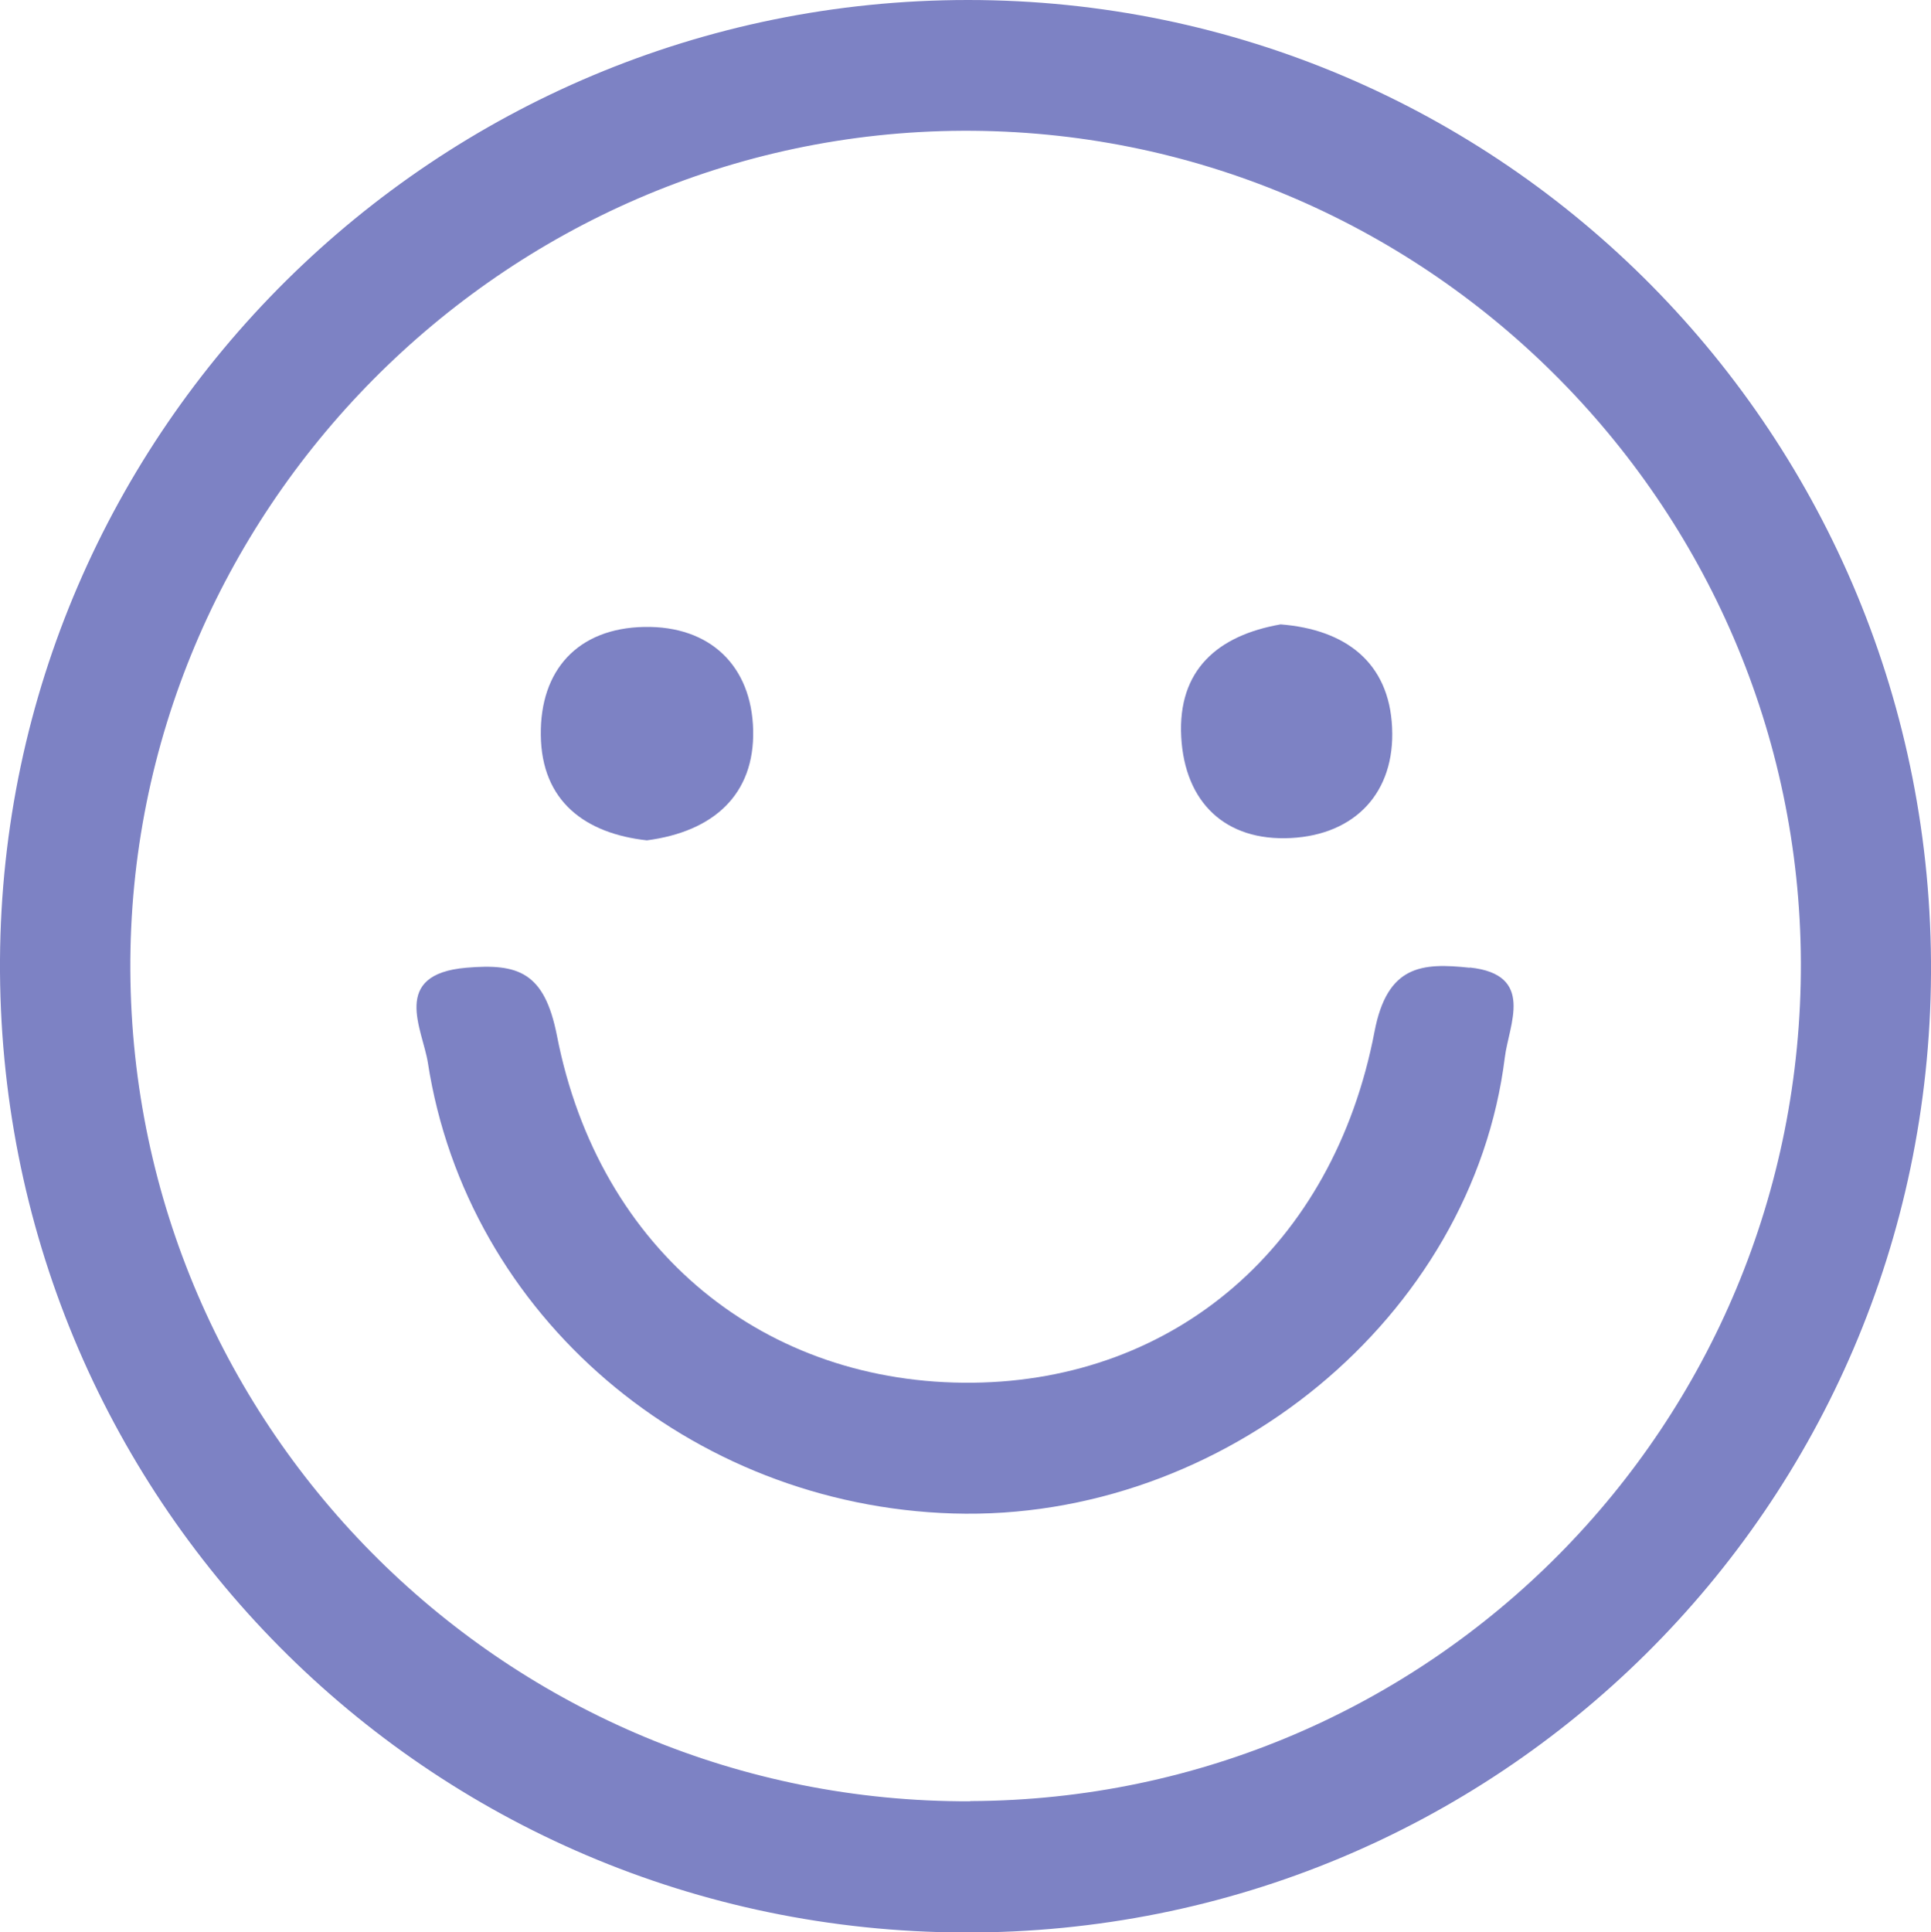 <svg viewBox="0 0 91.12 91.17" xmlns="http://www.w3.org/2000/svg" data-sanitized-data-name="Layer 2" data-name="Layer 2" id="Layer_2">
  <defs>
    <style>
      .cls-1 {
        fill: #7d82c4;
        stroke-width: 0px;
      }
    </style>
  </defs>
  <g data-sanitized-data-name="Layer 1" data-name="Layer 1" id="Layer_1-2">
    <g>
      <path d="M45.68,0C20.59,0,.15,20.26,0,45.28c-.15,25.34,20.16,45.82,45.5,45.9,25.14.07,45.47-20.08,45.62-45.22C91.27,20.58,70.93,0,45.68,0ZM45.78,84.99c-21.76.08-39.51-17.47-39.63-39.2-.12-21.63,17.6-39.52,39.26-39.62,21.71-.1,39.49,17.54,39.57,39.24.07,21.81-17.45,39.49-39.19,39.57Z" class="cls-1"></path>
      <path d="M69.35,45.66c-2.25-.24-3.89-.13-4.49,3.02-1.95,10.15-9.44,16.45-18.94,16.56-9.79.11-17.65-6.18-19.64-16.38-.59-3-1.83-3.41-4.28-3.2-3.59.31-2.06,2.9-1.81,4.48,1.85,11.95,12.36,20.89,24.78,21.27,12.77.39,24.52-9.26,26.04-21.52.19-1.54,1.45-3.91-1.65-4.24Z" class="cls-1"></path>
      <path d="M30.52,39.65c3.15-.41,5.09-2.16,5.02-5.2-.07-3.03-2.03-4.93-5.14-4.87-3.14.06-4.92,2.04-4.88,5.1.03,3.13,2.1,4.65,5.01,4.97Z" class="cls-1"></path>
      <path d="M60.92,39.54c3.03-.16,4.92-2.15,4.77-5.22-.14-3.07-2.2-4.62-5.26-4.86-2.97.52-4.86,2.15-4.69,5.31.17,3.1,2.09,4.93,5.17,4.77Z" class="cls-1"></path>
    </g>
  </g>
</svg>